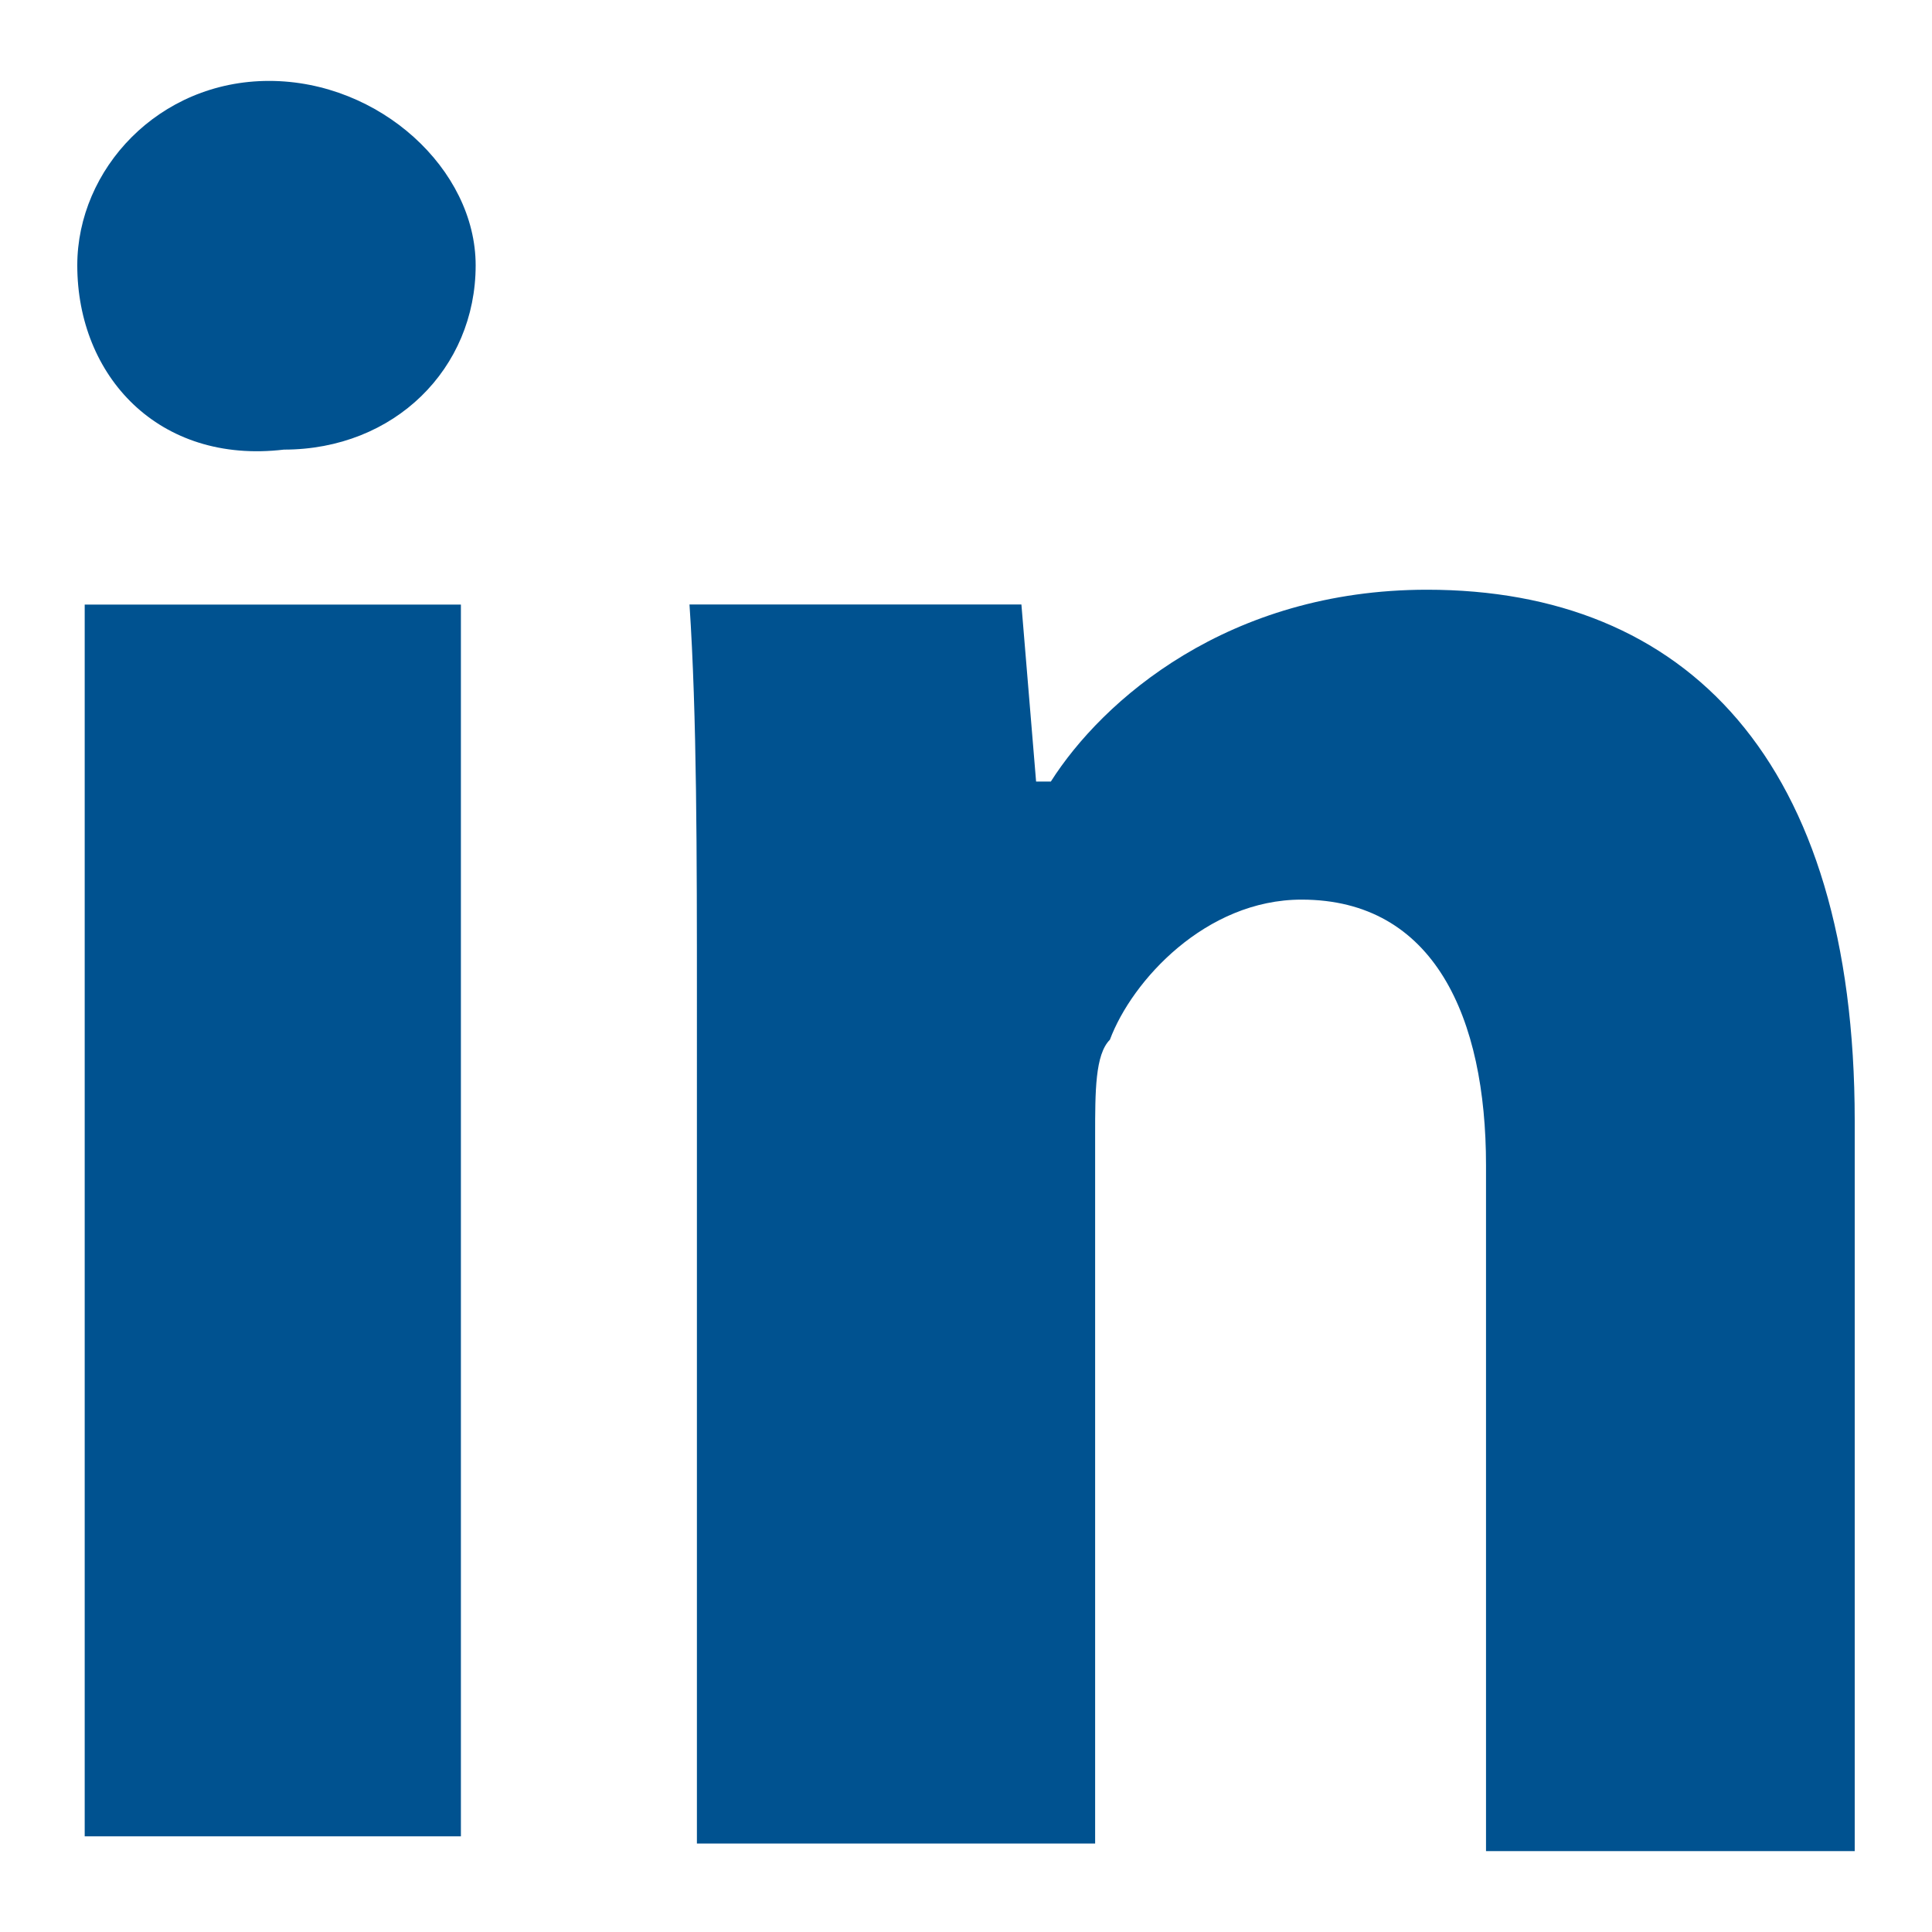 <?xml version="1.0" encoding="utf-8"?>
<!-- Generator: Adobe Illustrator 15.0.0, SVG Export Plug-In . SVG Version: 6.00 Build 0)  -->
<!DOCTYPE svg PUBLIC "-//W3C//DTD SVG 1.1//EN" "http://www.w3.org/Graphics/SVG/1.1/DTD/svg11.dtd">
<svg version="1.1" id="Layer_1" xmlns="http://www.w3.org/2000/svg" xmlns:xlink="http://www.w3.org/1999/xlink" x="0px" y="0px"
	 width="25px" height="25px" viewBox="-178.975 -46.474 25 25" enable-background="new -178.975 -46.474 25 25"
	 xml:space="preserve">
<g>
	<path fill="#005290" d="M-172.82-43.041c0,1.336-1.05,2.385-2.482,2.385c-1.622,0.192-2.673-0.954-2.673-2.385
		c0-1.241,1.05-2.386,2.482-2.386C-174.061-45.427-172.82-44.282-172.82-43.041z M-177.879-22.712v-15.939h4.868v15.939H-177.879z"
		/>
	<path fill="#005290" d="M-169.957-33.499c0-1.908,0-3.721-0.096-5.153h4.295l0.19,2.291h0.191c0.667-1.05,2.291-2.482,4.868-2.482
		c3.341,0,5.534,2.195,5.534,6.873v9.449h-4.771v-8.875c0-1.909-0.669-3.437-2.387-3.437c-1.24,0-2.195,1.05-2.48,1.813
		c-0.191,0.191-0.191,0.667-0.191,1.239v9.162h-5.153V-33.499z"/>
</g>
<rect x="-178.975" y="-46.474" fill="none" width="25" height="25"/>
</svg>
